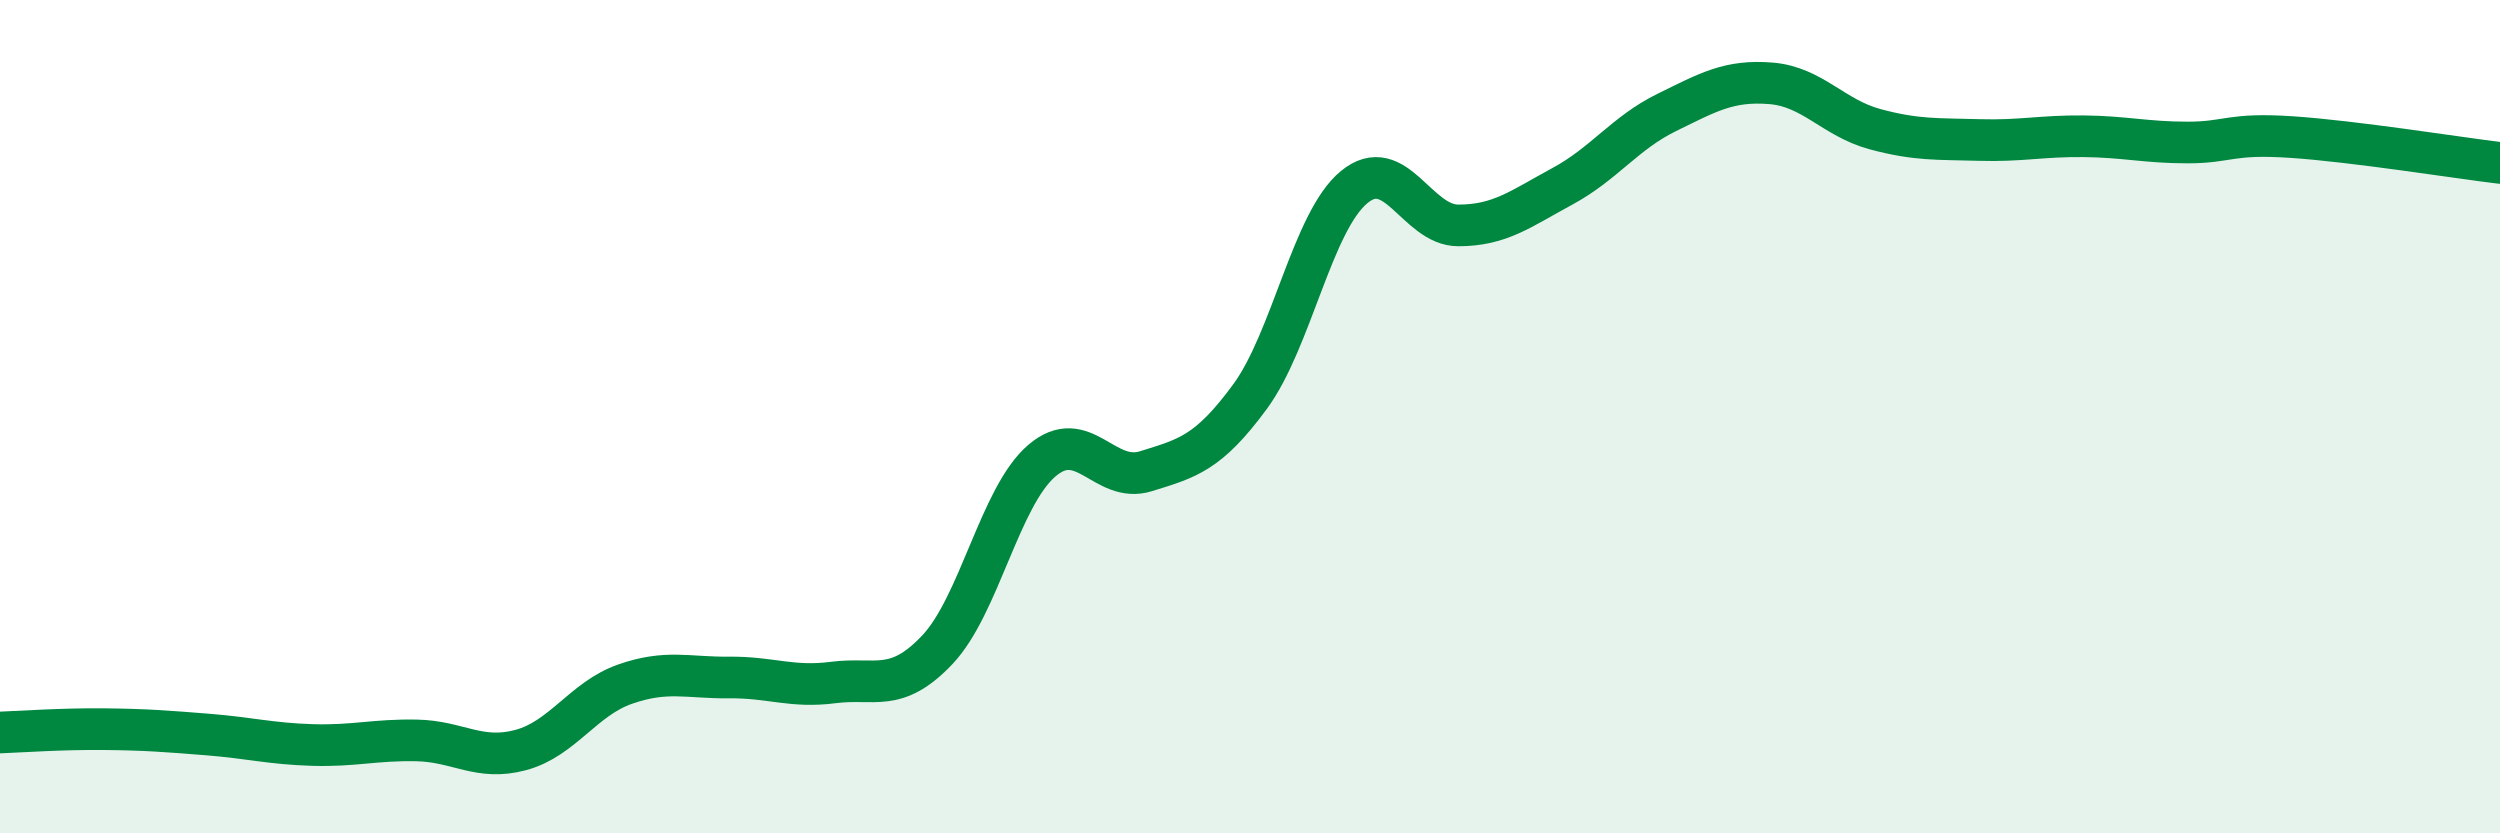 
    <svg width="60" height="20" viewBox="0 0 60 20" xmlns="http://www.w3.org/2000/svg">
      <path
        d="M 0,17.58 C 0.5,17.56 1.5,17.49 2.5,17.5 C 3.5,17.51 4,17.55 5,17.63 C 6,17.71 6.5,17.85 7.5,17.88 C 8.5,17.91 9,17.75 10,17.77 C 11,17.79 11.5,18.27 12.5,18 C 13.5,17.73 14,16.77 15,16.42 C 16,16.07 16.5,16.27 17.5,16.26 C 18.5,16.25 19,16.51 20,16.38 C 21,16.25 21.5,16.65 22.5,15.59 C 23.5,14.53 24,11.92 25,11.06 C 26,10.2 26.5,11.62 27.5,11.31 C 28.5,11 29,10.88 30,9.52 C 31,8.16 31.5,5.31 32.5,4.49 C 33.5,3.67 34,5.41 35,5.41 C 36,5.41 36.5,5.01 37.5,4.47 C 38.5,3.93 39,3.19 40,2.7 C 41,2.21 41.5,1.92 42.5,2 C 43.5,2.08 44,2.83 45,3.1 C 46,3.37 46.5,3.33 47.5,3.36 C 48.5,3.39 49,3.26 50,3.27 C 51,3.28 51.5,3.42 52.5,3.42 C 53.5,3.42 53.5,3.19 55,3.29 C 56.5,3.39 59,3.79 60,3.91L60 20L0 20Z"
        fill="#008740"
        opacity="0.1"
        stroke-linecap="round"
        stroke-linejoin="round"
      />
      <path
        d="M 0,17.58 C 0.5,17.56 1.5,17.49 2.5,17.5 C 3.5,17.51 4,17.55 5,17.63 C 6,17.71 6.5,17.85 7.5,17.88 C 8.5,17.91 9,17.75 10,17.77 C 11,17.79 11.5,18.27 12.5,18 C 13.5,17.73 14,16.77 15,16.42 C 16,16.07 16.5,16.27 17.5,16.26 C 18.5,16.25 19,16.51 20,16.38 C 21,16.25 21.5,16.65 22.5,15.59 C 23.5,14.53 24,11.92 25,11.06 C 26,10.2 26.5,11.62 27.5,11.31 C 28.5,11 29,10.88 30,9.52 C 31,8.16 31.5,5.31 32.5,4.49 C 33.5,3.67 34,5.41 35,5.41 C 36,5.41 36.5,5.01 37.5,4.47 C 38.5,3.93 39,3.19 40,2.7 C 41,2.21 41.5,1.92 42.5,2 C 43.5,2.08 44,2.83 45,3.1 C 46,3.37 46.5,3.33 47.5,3.36 C 48.5,3.39 49,3.26 50,3.27 C 51,3.28 51.5,3.42 52.5,3.42 C 53.5,3.42 53.5,3.19 55,3.29 C 56.5,3.39 59,3.79 60,3.91"
        stroke="#008740"
        stroke-width="1"
        fill="none"
        stroke-linecap="round"
        stroke-linejoin="round"
      />
    </svg>
  
